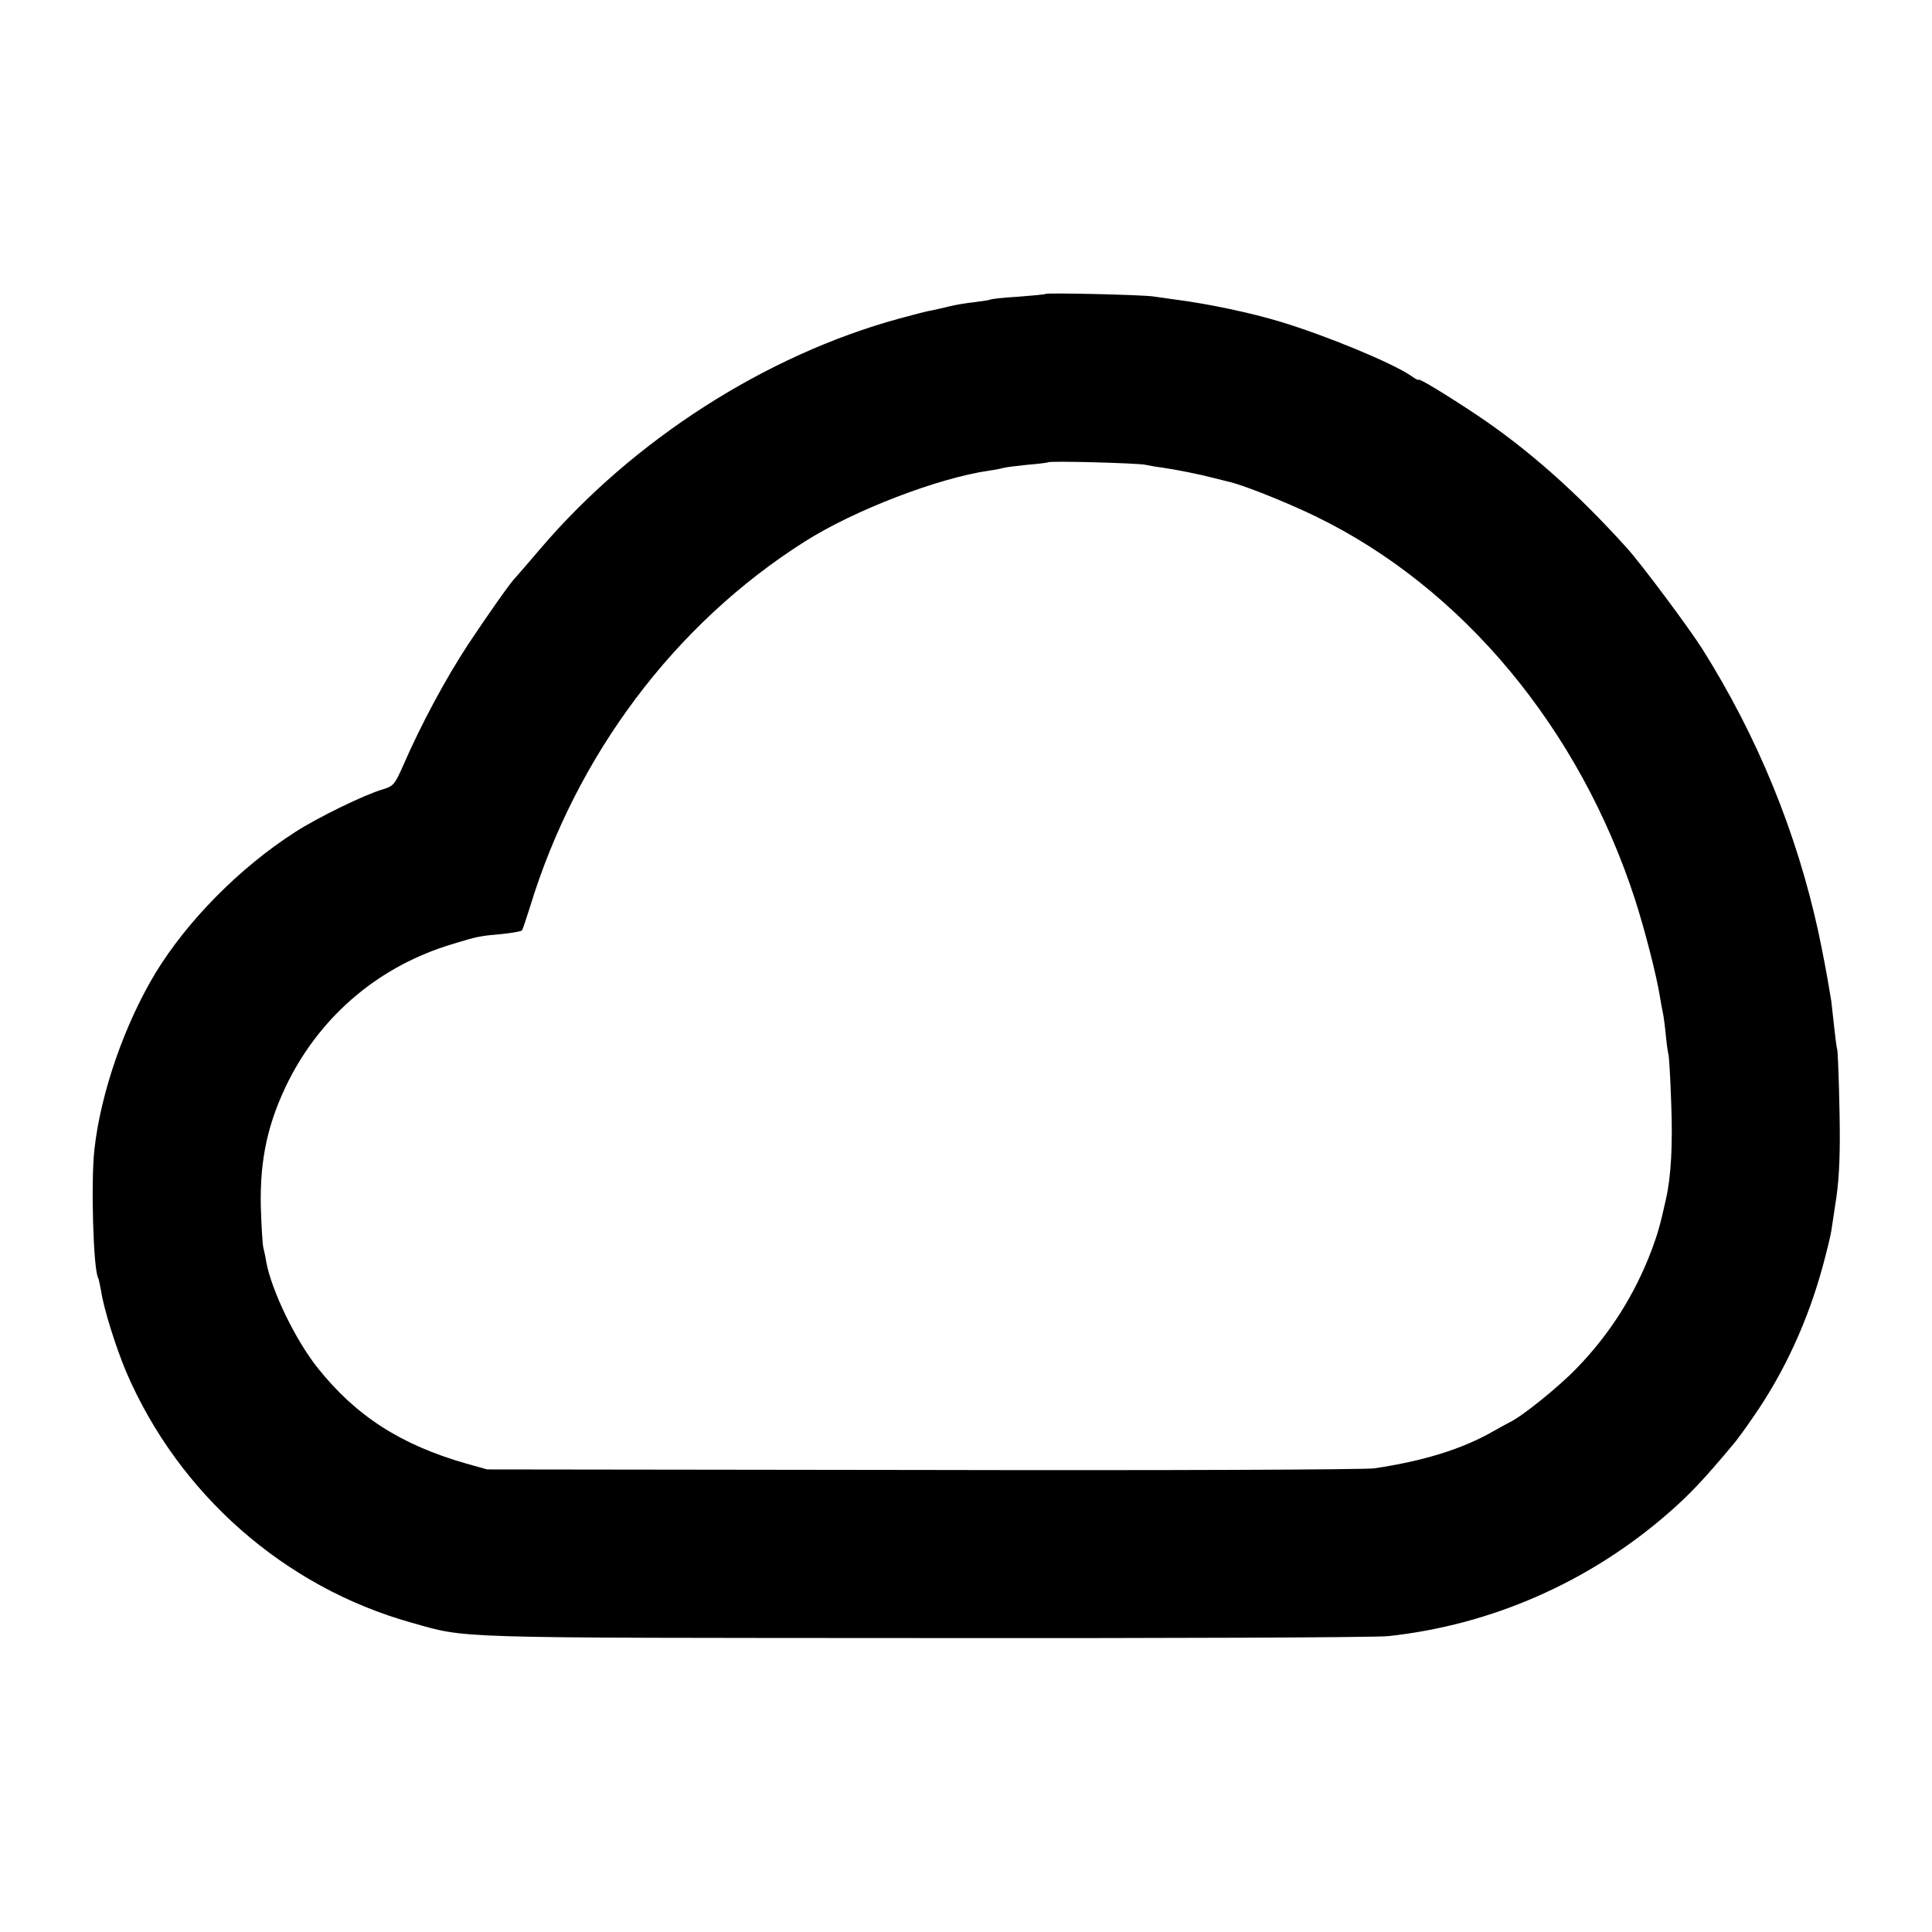 <?xml version="1.0" standalone="no"?>
<!DOCTYPE svg PUBLIC "-//W3C//DTD SVG 20010904//EN"
 "http://www.w3.org/TR/2001/REC-SVG-20010904/DTD/svg10.dtd">
<svg version="1.0" xmlns="http://www.w3.org/2000/svg"
 width="700pt" height="700pt" viewBox="0 0 700 700"
 preserveAspectRatio="xMidYMid meet">
<g transform="translate(0,700) scale(0.1,-0.1)"
fill="#000000" stroke="none">
<path d="M3788 5935 c-2 -2 -46 -6 -98 -10 -52 -3 -97 -8 -100 -10 -3 -2 -30
-6 -60 -10 -30 -3 -71 -10 -90 -15 -19 -5 -47 -11 -61 -14 -15 -2 -69 -16
-120 -30 -484 -132 -965 -440 -1301 -834 -46 -54 -85 -99 -88 -102 -18 -17
-101 -135 -174 -245 -82 -125 -171 -291 -234 -436 -32 -72 -36 -77 -75 -89
-66 -19 -238 -103 -318 -155 -201 -129 -391 -322 -506 -511 -112 -186 -198
-433 -221 -639 -13 -118 -4 -438 14 -466 2 -4 6 -24 10 -45 10 -67 54 -206 91
-294 190 -443 573 -780 1033 -909 208 -58 112 -55 1855 -56 893 -1 1638 2
1685 7 373 40 729 196 1015 446 77 67 128 121 235 249 10 11 43 56 73 100 112
161 199 350 253 552 14 52 27 106 29 120 2 14 11 71 19 126 10 72 14 158 11
305 -2 113 -6 214 -8 225 -3 11 -8 51 -12 89 -4 38 -9 79 -10 90 -20 120 -29
164 -46 246 -79 364 -221 711 -422 1030 -49 77 -221 308 -273 365 -182 202
-360 359 -544 482 -105 70 -210 134 -210 127 0 -3 -12 3 -27 14 -68 47 -308
146 -473 196 -105 32 -261 65 -377 80 -24 3 -62 9 -85 12 -41 6 -385 14 -390
9z m362 -619 c14 -3 41 -8 60 -10 54 -8 139 -25 184 -37 23 -6 48 -12 56 -14
49 -10 212 -75 315 -125 533 -258 959 -770 1160 -1392 34 -106 77 -272 89
-348 3 -19 8 -46 11 -60 3 -14 8 -52 11 -85 3 -33 8 -62 9 -65 2 -3 7 -82 10
-175 6 -150 0 -266 -19 -350 -20 -90 -29 -123 -51 -182 -62 -165 -154 -309
-274 -432 -67 -69 -199 -175 -241 -194 -8 -4 -35 -19 -60 -33 -112 -64 -250
-107 -430 -134 -30 -5 -766 -8 -1635 -6 l-1580 2 -75 21 c-238 68 -401 173
-540 348 -80 101 -165 277 -185 381 -2 16 -8 40 -11 54 -3 14 -7 80 -9 147 -4
174 26 308 101 458 123 242 333 417 595 495 88 27 98 29 179 36 36 4 67 9 71
13 3 3 15 40 28 81 168 553 525 1029 997 1328 180 114 482 230 669 257 22 3
46 8 52 10 7 2 45 7 85 11 40 3 75 8 76 9 6 6 325 -3 352 -9z"/>
</g>
</svg>
